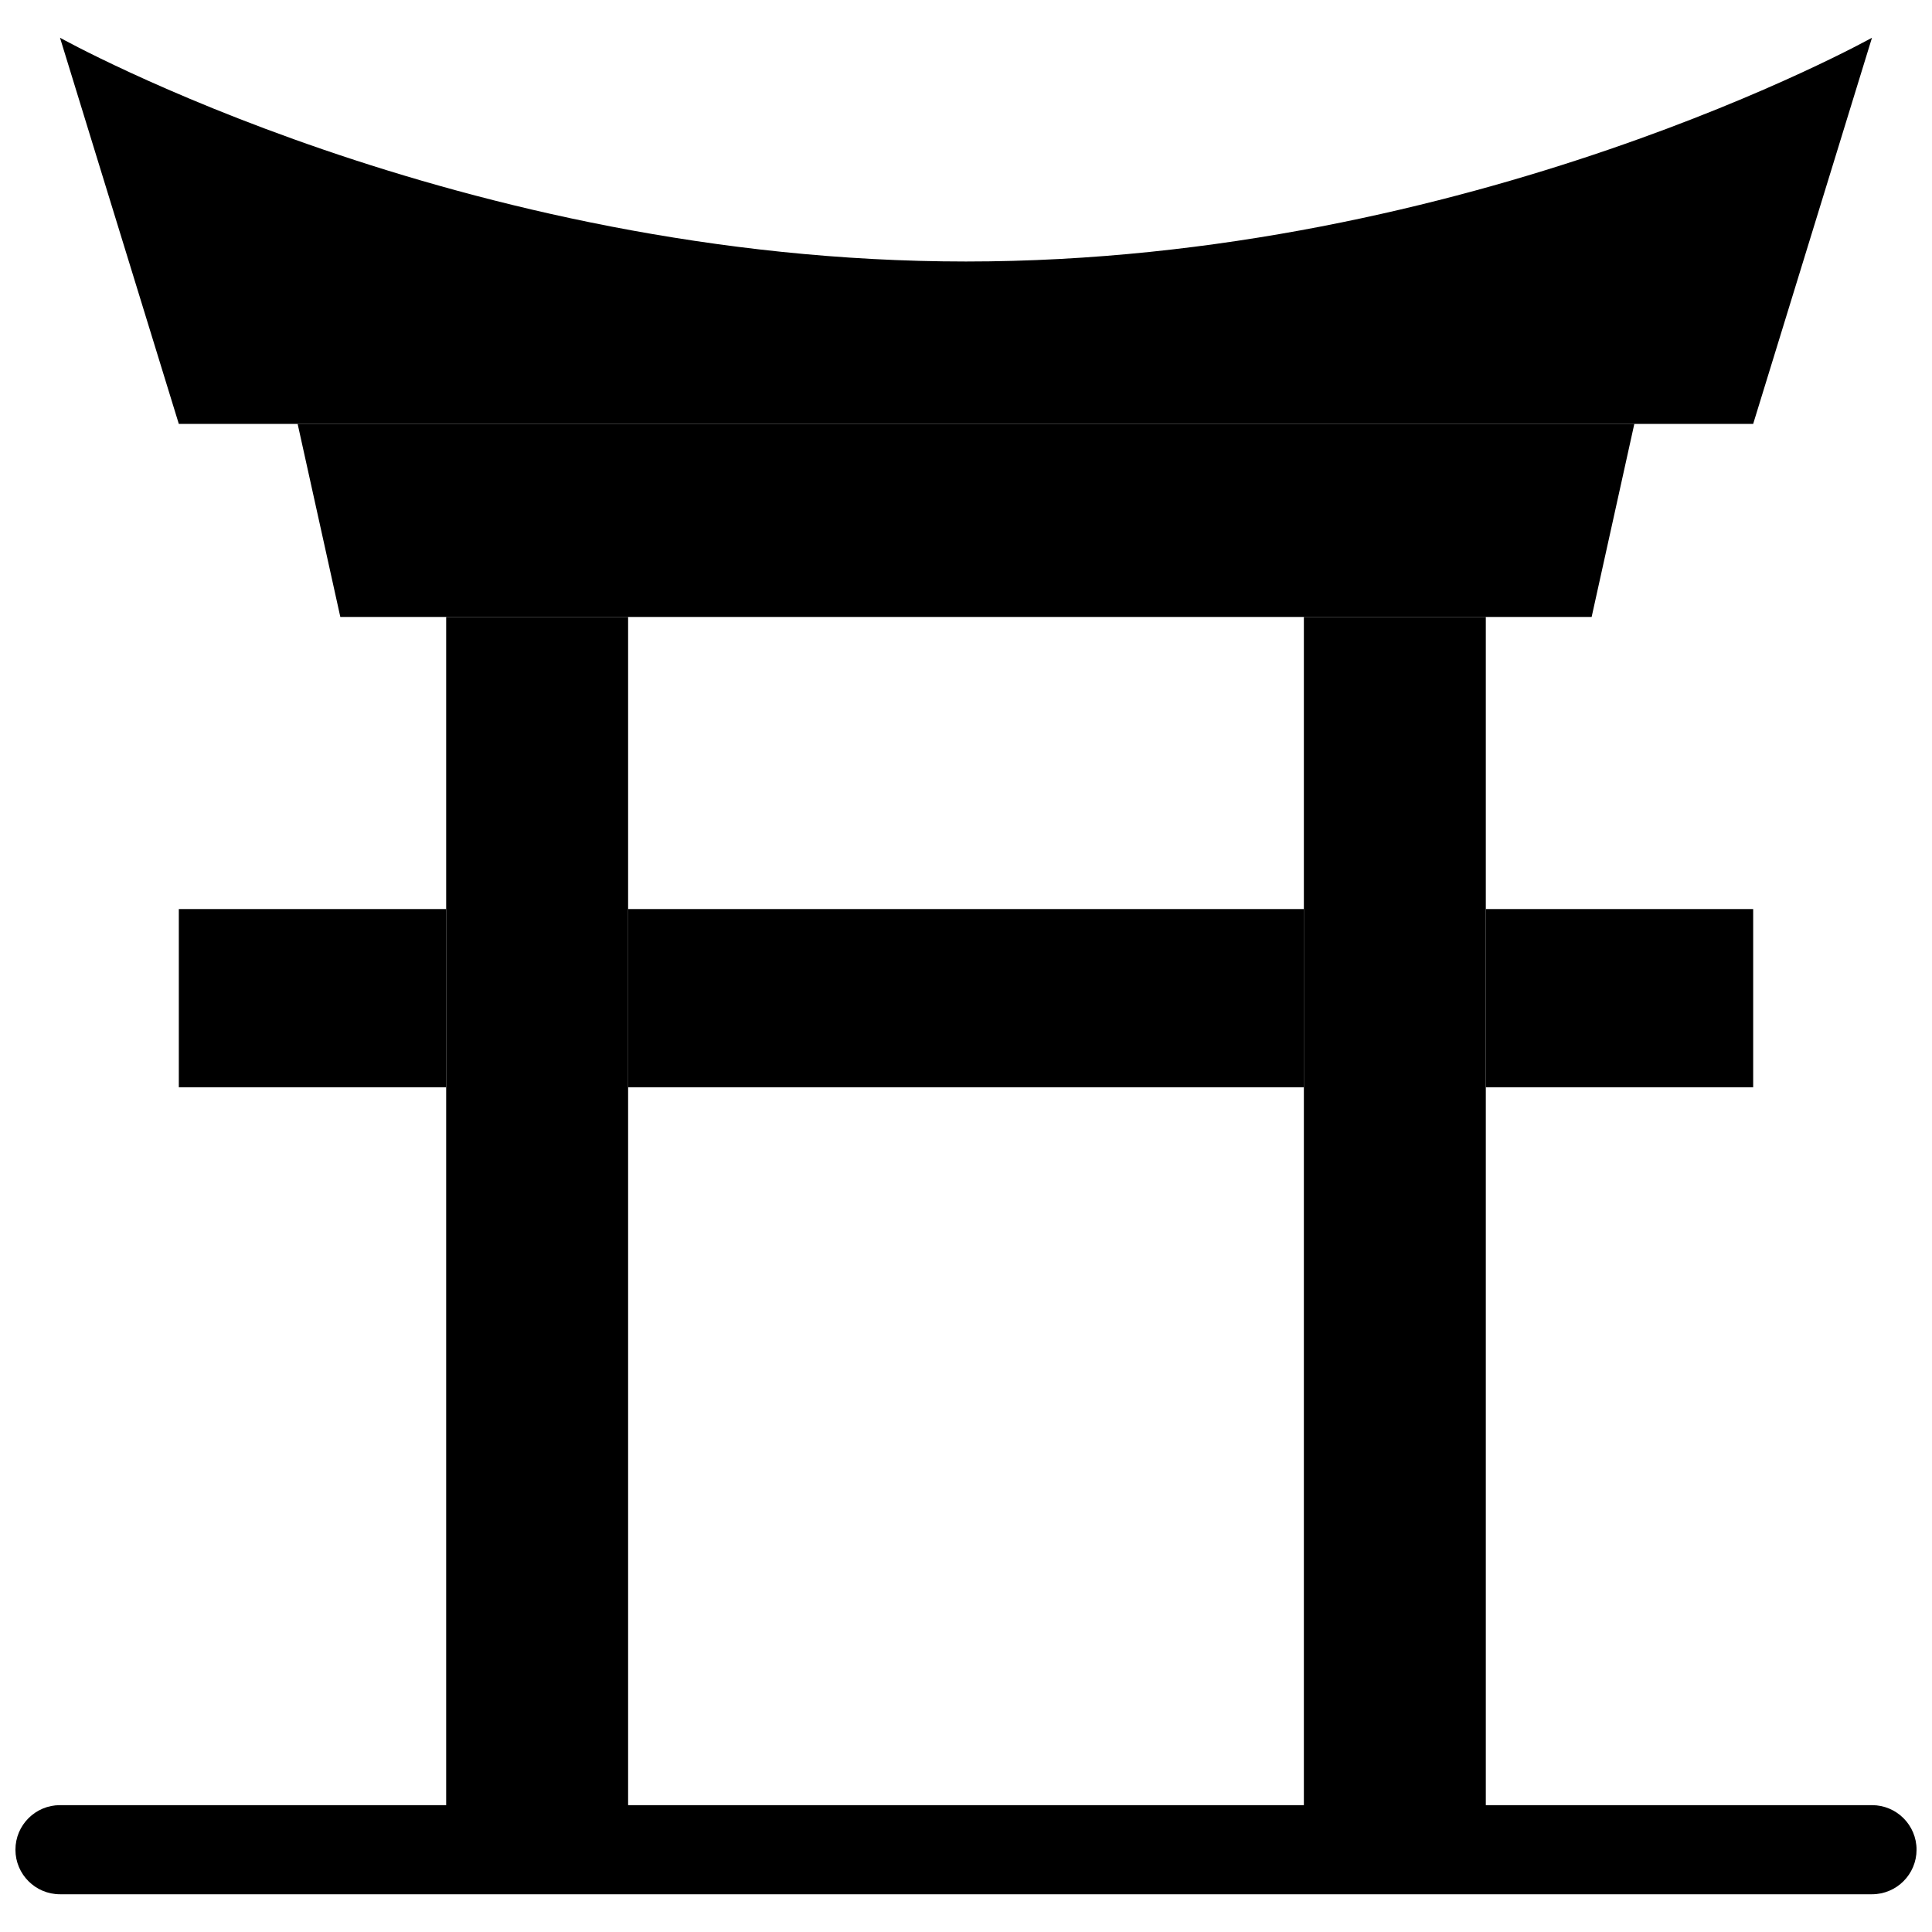 <?xml version="1.0" encoding="UTF-8"?>
<!-- Uploaded to: SVG Repo, www.svgrepo.com, Generator: SVG Repo Mixer Tools -->
<svg width="800px" height="800px" version="1.1" viewBox="144 144 512 512" xmlns="http://www.w3.org/2000/svg">
 <defs>
  <clipPath id="a">
   <path d="m148.09 622h503.81v24h-503.81z"/>
  </clipPath>
 </defs>
 <path d="m400 213.3c-133.96 0-240.1-59.301-240.1-59.301l31.488 102.34h417.22l31.488-102.34c-0.004 0-106.14 59.301-240.1 59.301z"/>
 <path d="m565.8 307.5h-331.61l-11.316-51.168h354.24z"/>
 <path d="m262.24 307.5h48.215v326.69h-48.215z"/>
 <path d="m489.54 307.5h48.215v326.69h-48.215z"/>
 <path d="m310.45 384.91h179.09v47.23h-179.09z"/>
 <path d="m537.76 384.91h70.848v47.23h-70.848z"/>
 <path d="m191.39 384.91h70.848v47.23h-70.848z"/>
 <g clip-path="url(#a)">
  <path d="m640.09 646h-480.19c-6.519 0-11.809-5.289-11.809-11.809 0-6.519 5.289-11.809 11.809-11.809h480.2c6.519 0 11.809 5.289 11.809 11.809-0.004 6.519-5.293 11.809-11.812 11.809z"/>
 </g>
</svg>